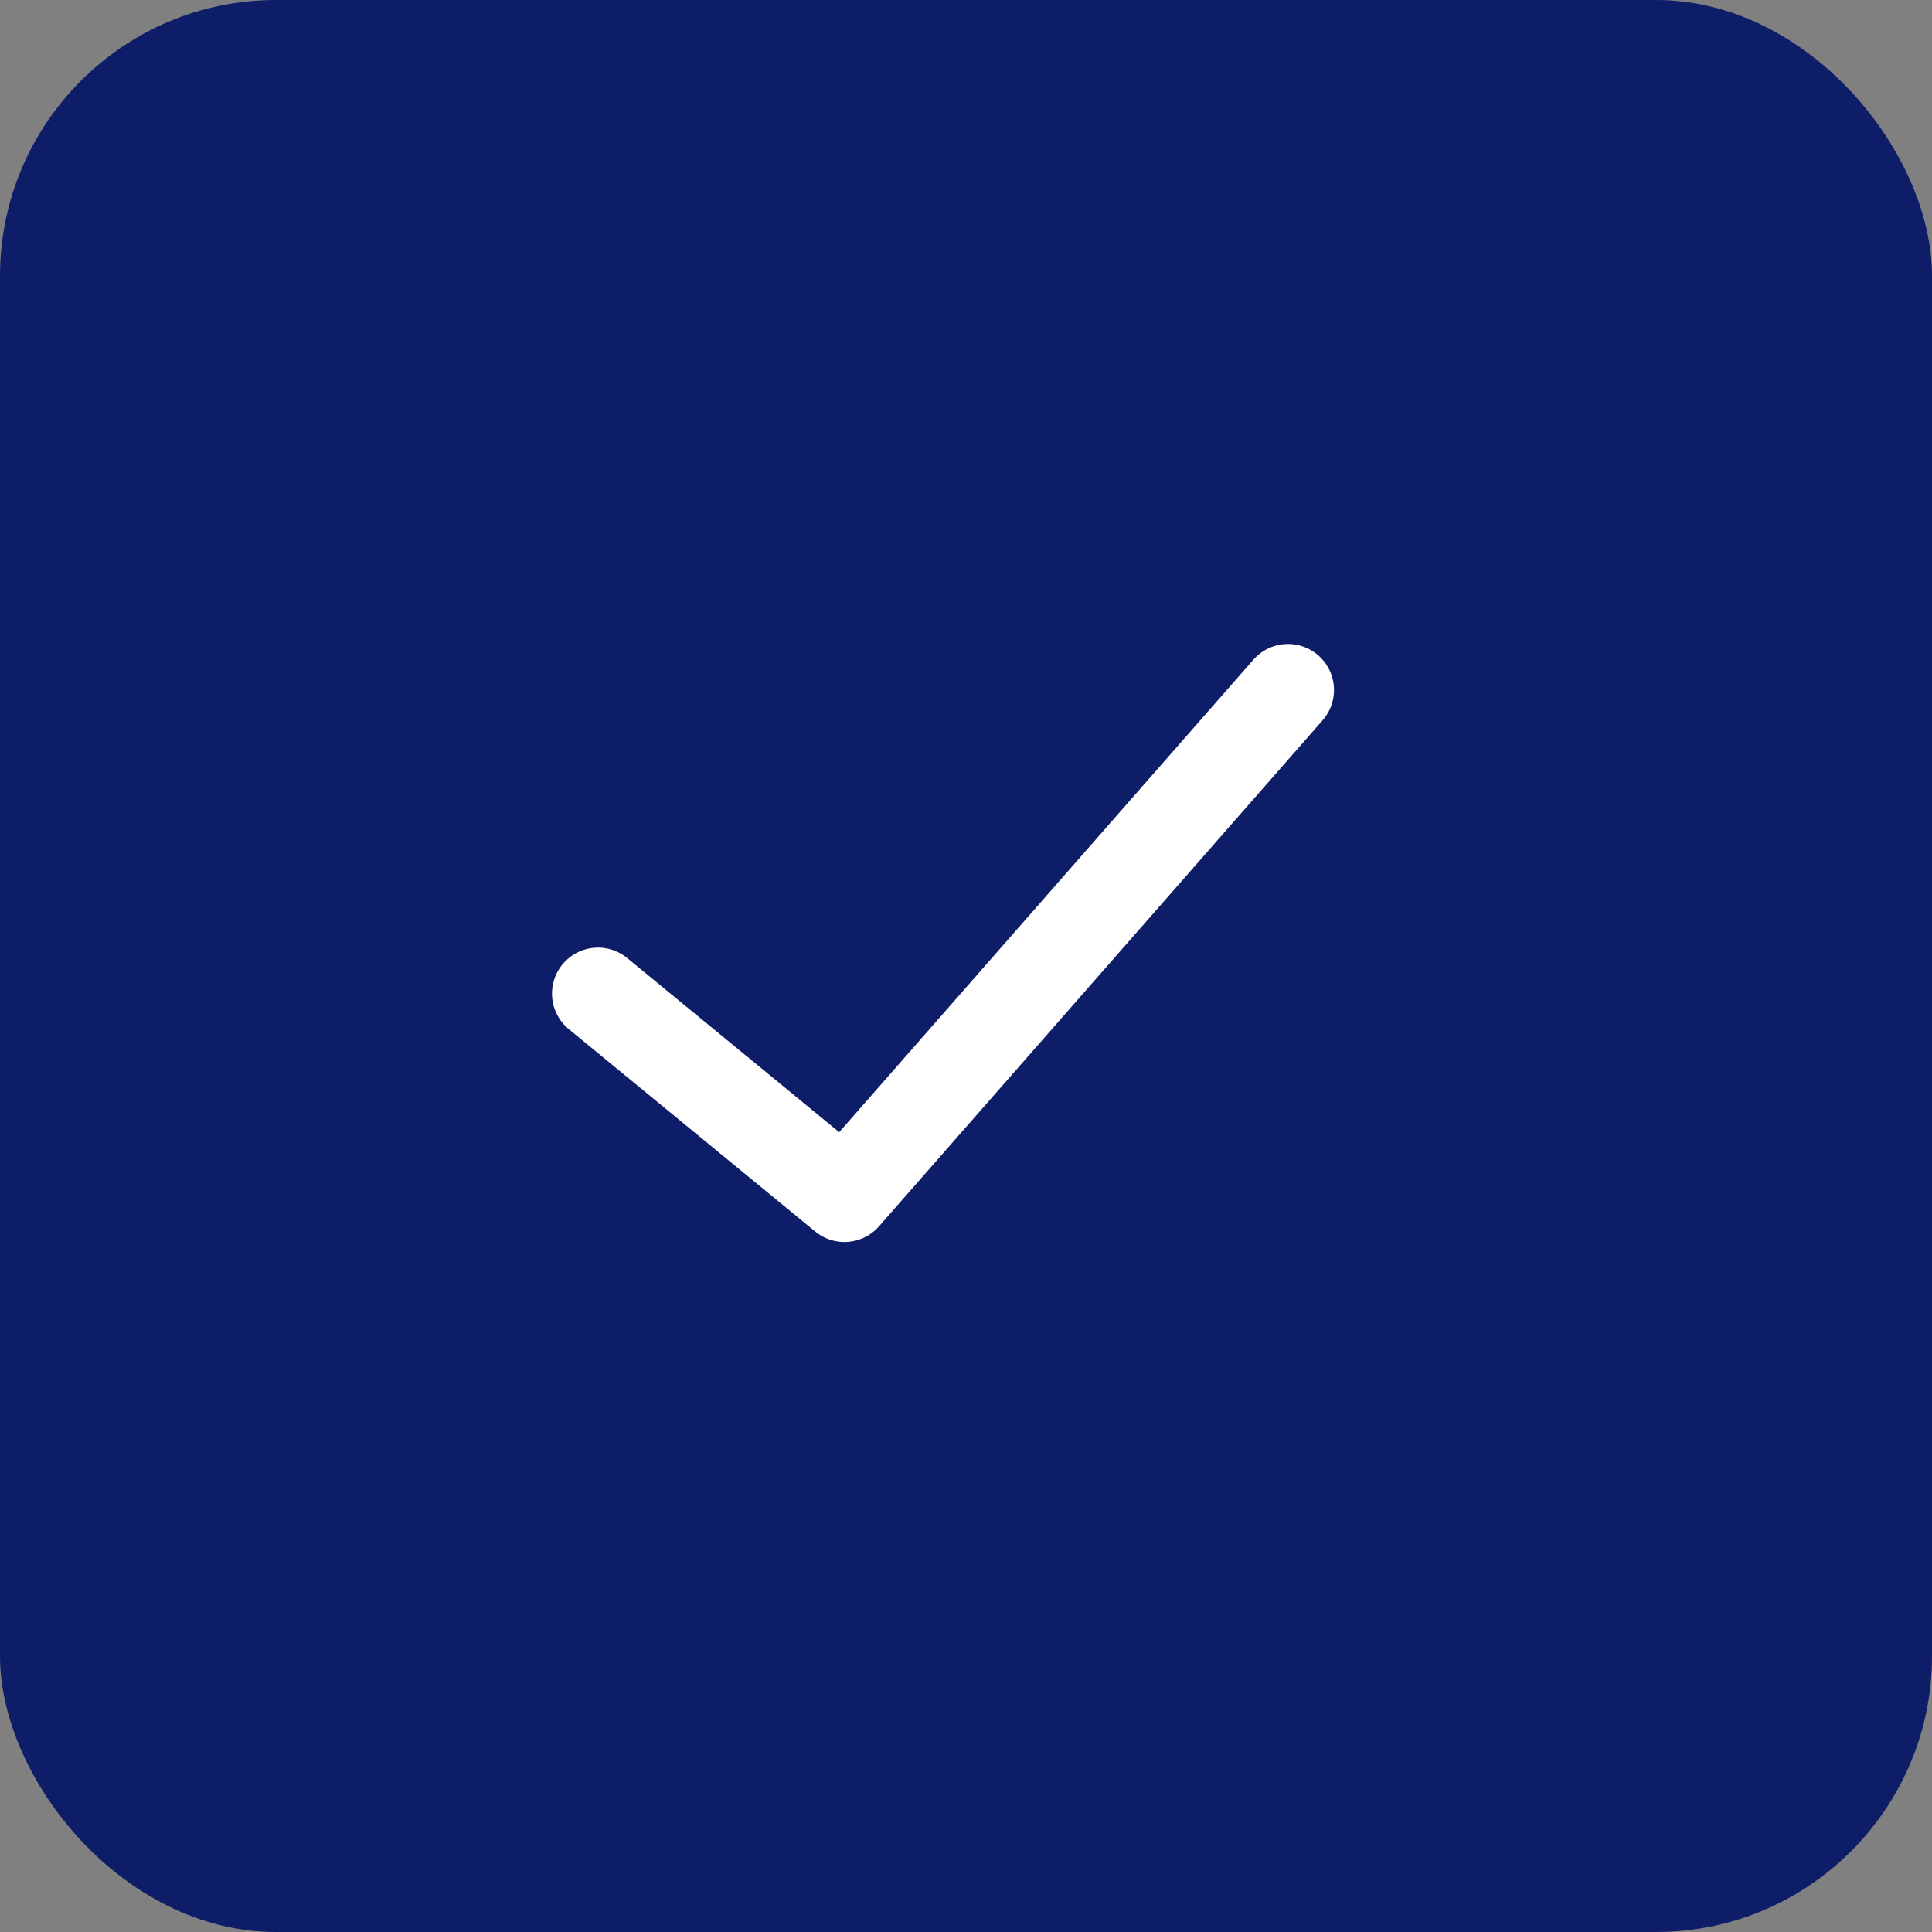 <svg width="42" height="42" viewBox="0 0 42 42" fill="none" xmlns="http://www.w3.org/2000/svg">
<rect x="0" y="0" width="42" height="42" fill="#808080" stroke="none"/>
<rect width="42" height="42" rx="6" fill="#0E1D68"/>
<path d="M28 15L18.357 26L13 21.6" stroke="white" stroke-width="2" stroke-linecap="round" stroke-linejoin="round"/>
</svg>
